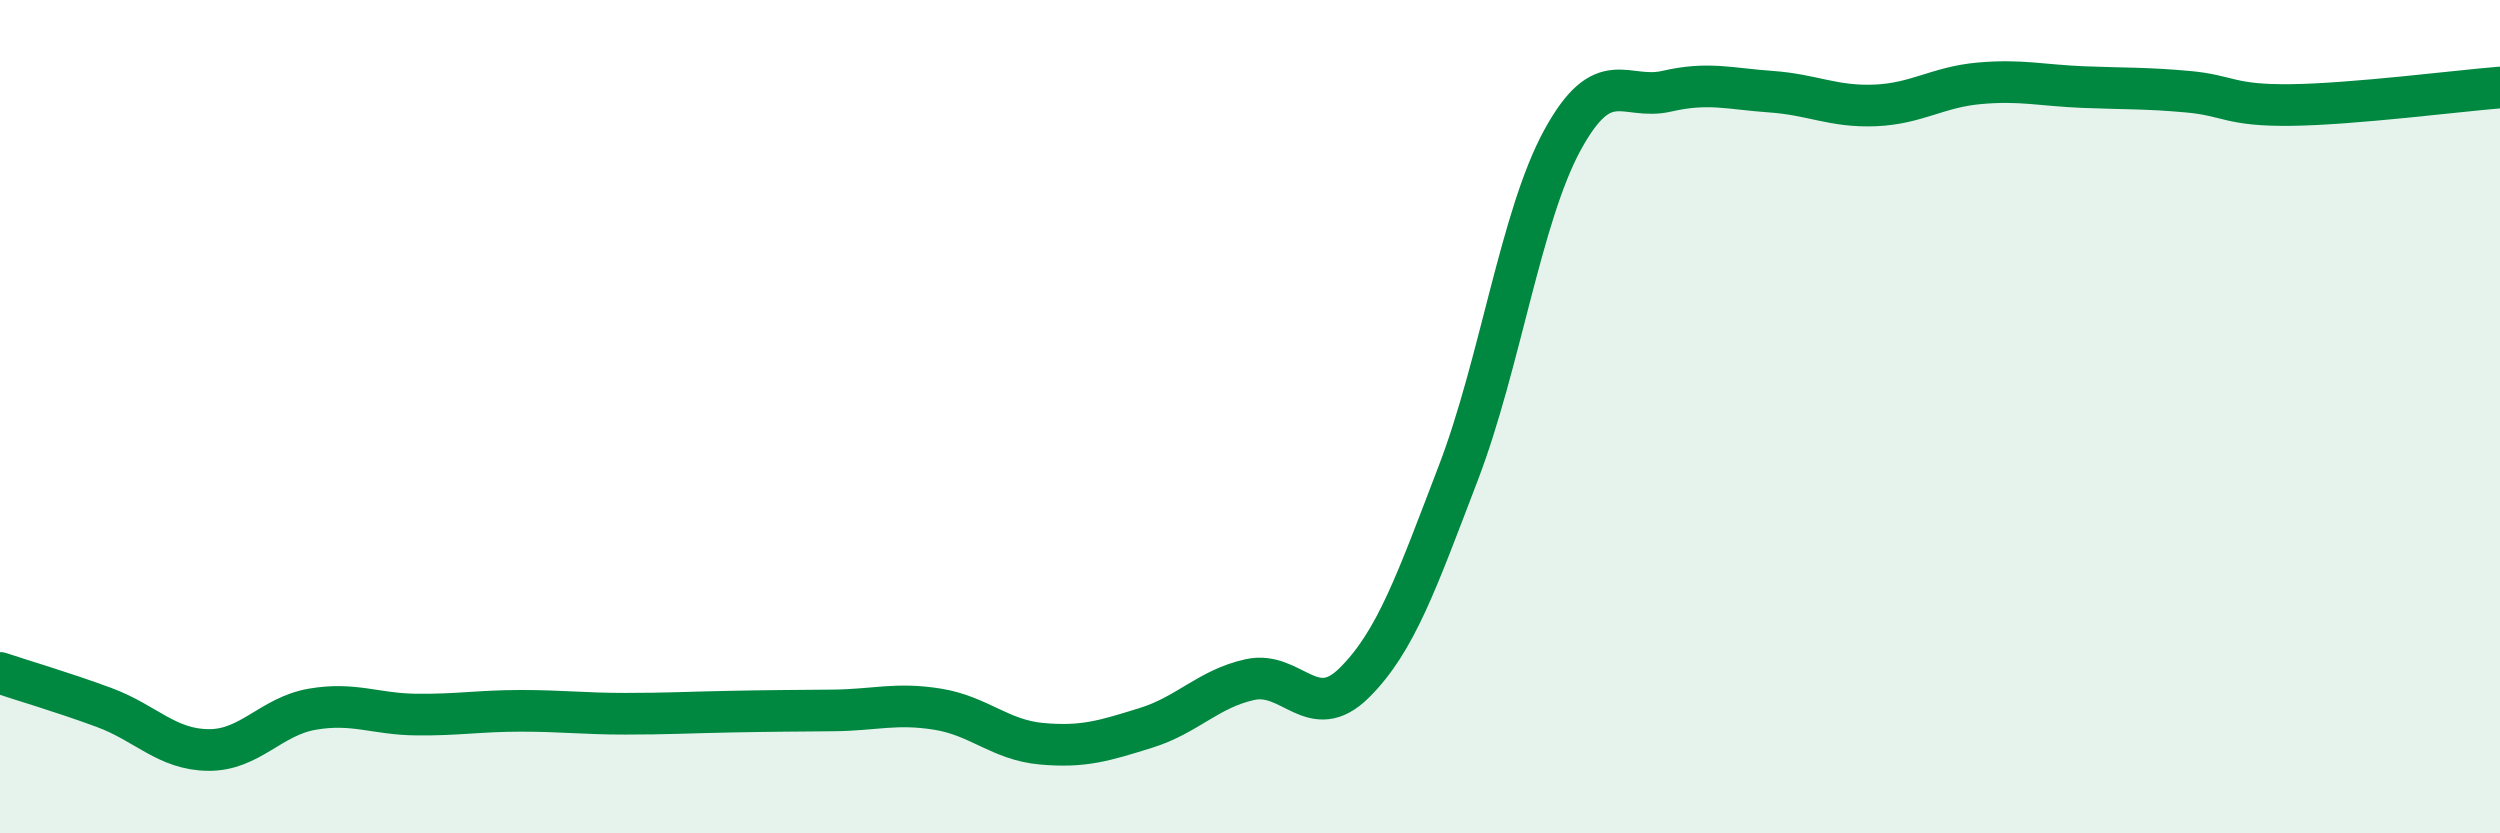 
    <svg width="60" height="20" viewBox="0 0 60 20" xmlns="http://www.w3.org/2000/svg">
      <path
        d="M 0,16.15 C 0.5,16.32 1.5,16.61 2.5,16.98 C 3.5,17.35 4,17.99 5,18 C 6,18.01 6.5,17.19 7.5,17.02 C 8.5,16.85 9,17.14 10,17.15 C 11,17.16 11.5,17.06 12.5,17.06 C 13.5,17.06 14,17.13 15,17.13 C 16,17.13 16.5,17.1 17.5,17.08 C 18.5,17.06 19,17.06 20,17.05 C 21,17.04 21.5,16.86 22.5,17.02 C 23.5,17.18 24,17.76 25,17.85 C 26,17.94 26.5,17.78 27.5,17.47 C 28.5,17.16 29,16.53 30,16.31 C 31,16.09 31.5,17.38 32.5,16.39 C 33.5,15.4 34,13.96 35,11.35 C 36,8.74 36.5,5.19 37.5,3.36 C 38.5,1.53 39,2.42 40,2.19 C 41,1.96 41.5,2.13 42.5,2.2 C 43.5,2.27 44,2.57 45,2.53 C 46,2.49 46.5,2.09 47.5,2 C 48.5,1.91 49,2.05 50,2.09 C 51,2.13 51.5,2.11 52.5,2.2 C 53.5,2.29 53.5,2.54 55,2.52 C 56.5,2.5 59,2.18 60,2.1L60 20L0 20Z"
        fill="#008740"
        opacity="0.1"
        stroke-linecap="round"
        stroke-linejoin="round"
      />
      <path
        d="M 0,16.15 C 0.5,16.32 1.5,16.61 2.5,16.98 C 3.5,17.35 4,17.99 5,18 C 6,18.01 6.5,17.19 7.5,17.02 C 8.5,16.85 9,17.14 10,17.15 C 11,17.16 11.5,17.06 12.5,17.06 C 13.5,17.06 14,17.13 15,17.13 C 16,17.13 16.5,17.1 17.5,17.08 C 18.5,17.06 19,17.06 20,17.05 C 21,17.04 21.5,16.86 22.5,17.02 C 23.5,17.18 24,17.76 25,17.85 C 26,17.94 26.5,17.78 27.5,17.47 C 28.5,17.16 29,16.53 30,16.31 C 31,16.09 31.5,17.38 32.5,16.39 C 33.5,15.4 34,13.96 35,11.35 C 36,8.74 36.5,5.19 37.5,3.36 C 38.5,1.53 39,2.42 40,2.19 C 41,1.96 41.5,2.13 42.5,2.2 C 43.5,2.27 44,2.57 45,2.53 C 46,2.49 46.5,2.09 47.5,2 C 48.5,1.91 49,2.05 50,2.09 C 51,2.13 51.5,2.11 52.5,2.2 C 53.5,2.29 53.5,2.54 55,2.52 C 56.5,2.5 59,2.18 60,2.1"
        stroke="#008740"
        stroke-width="1"
        fill="none"
        stroke-linecap="round"
        stroke-linejoin="round"
      />
    </svg>
  